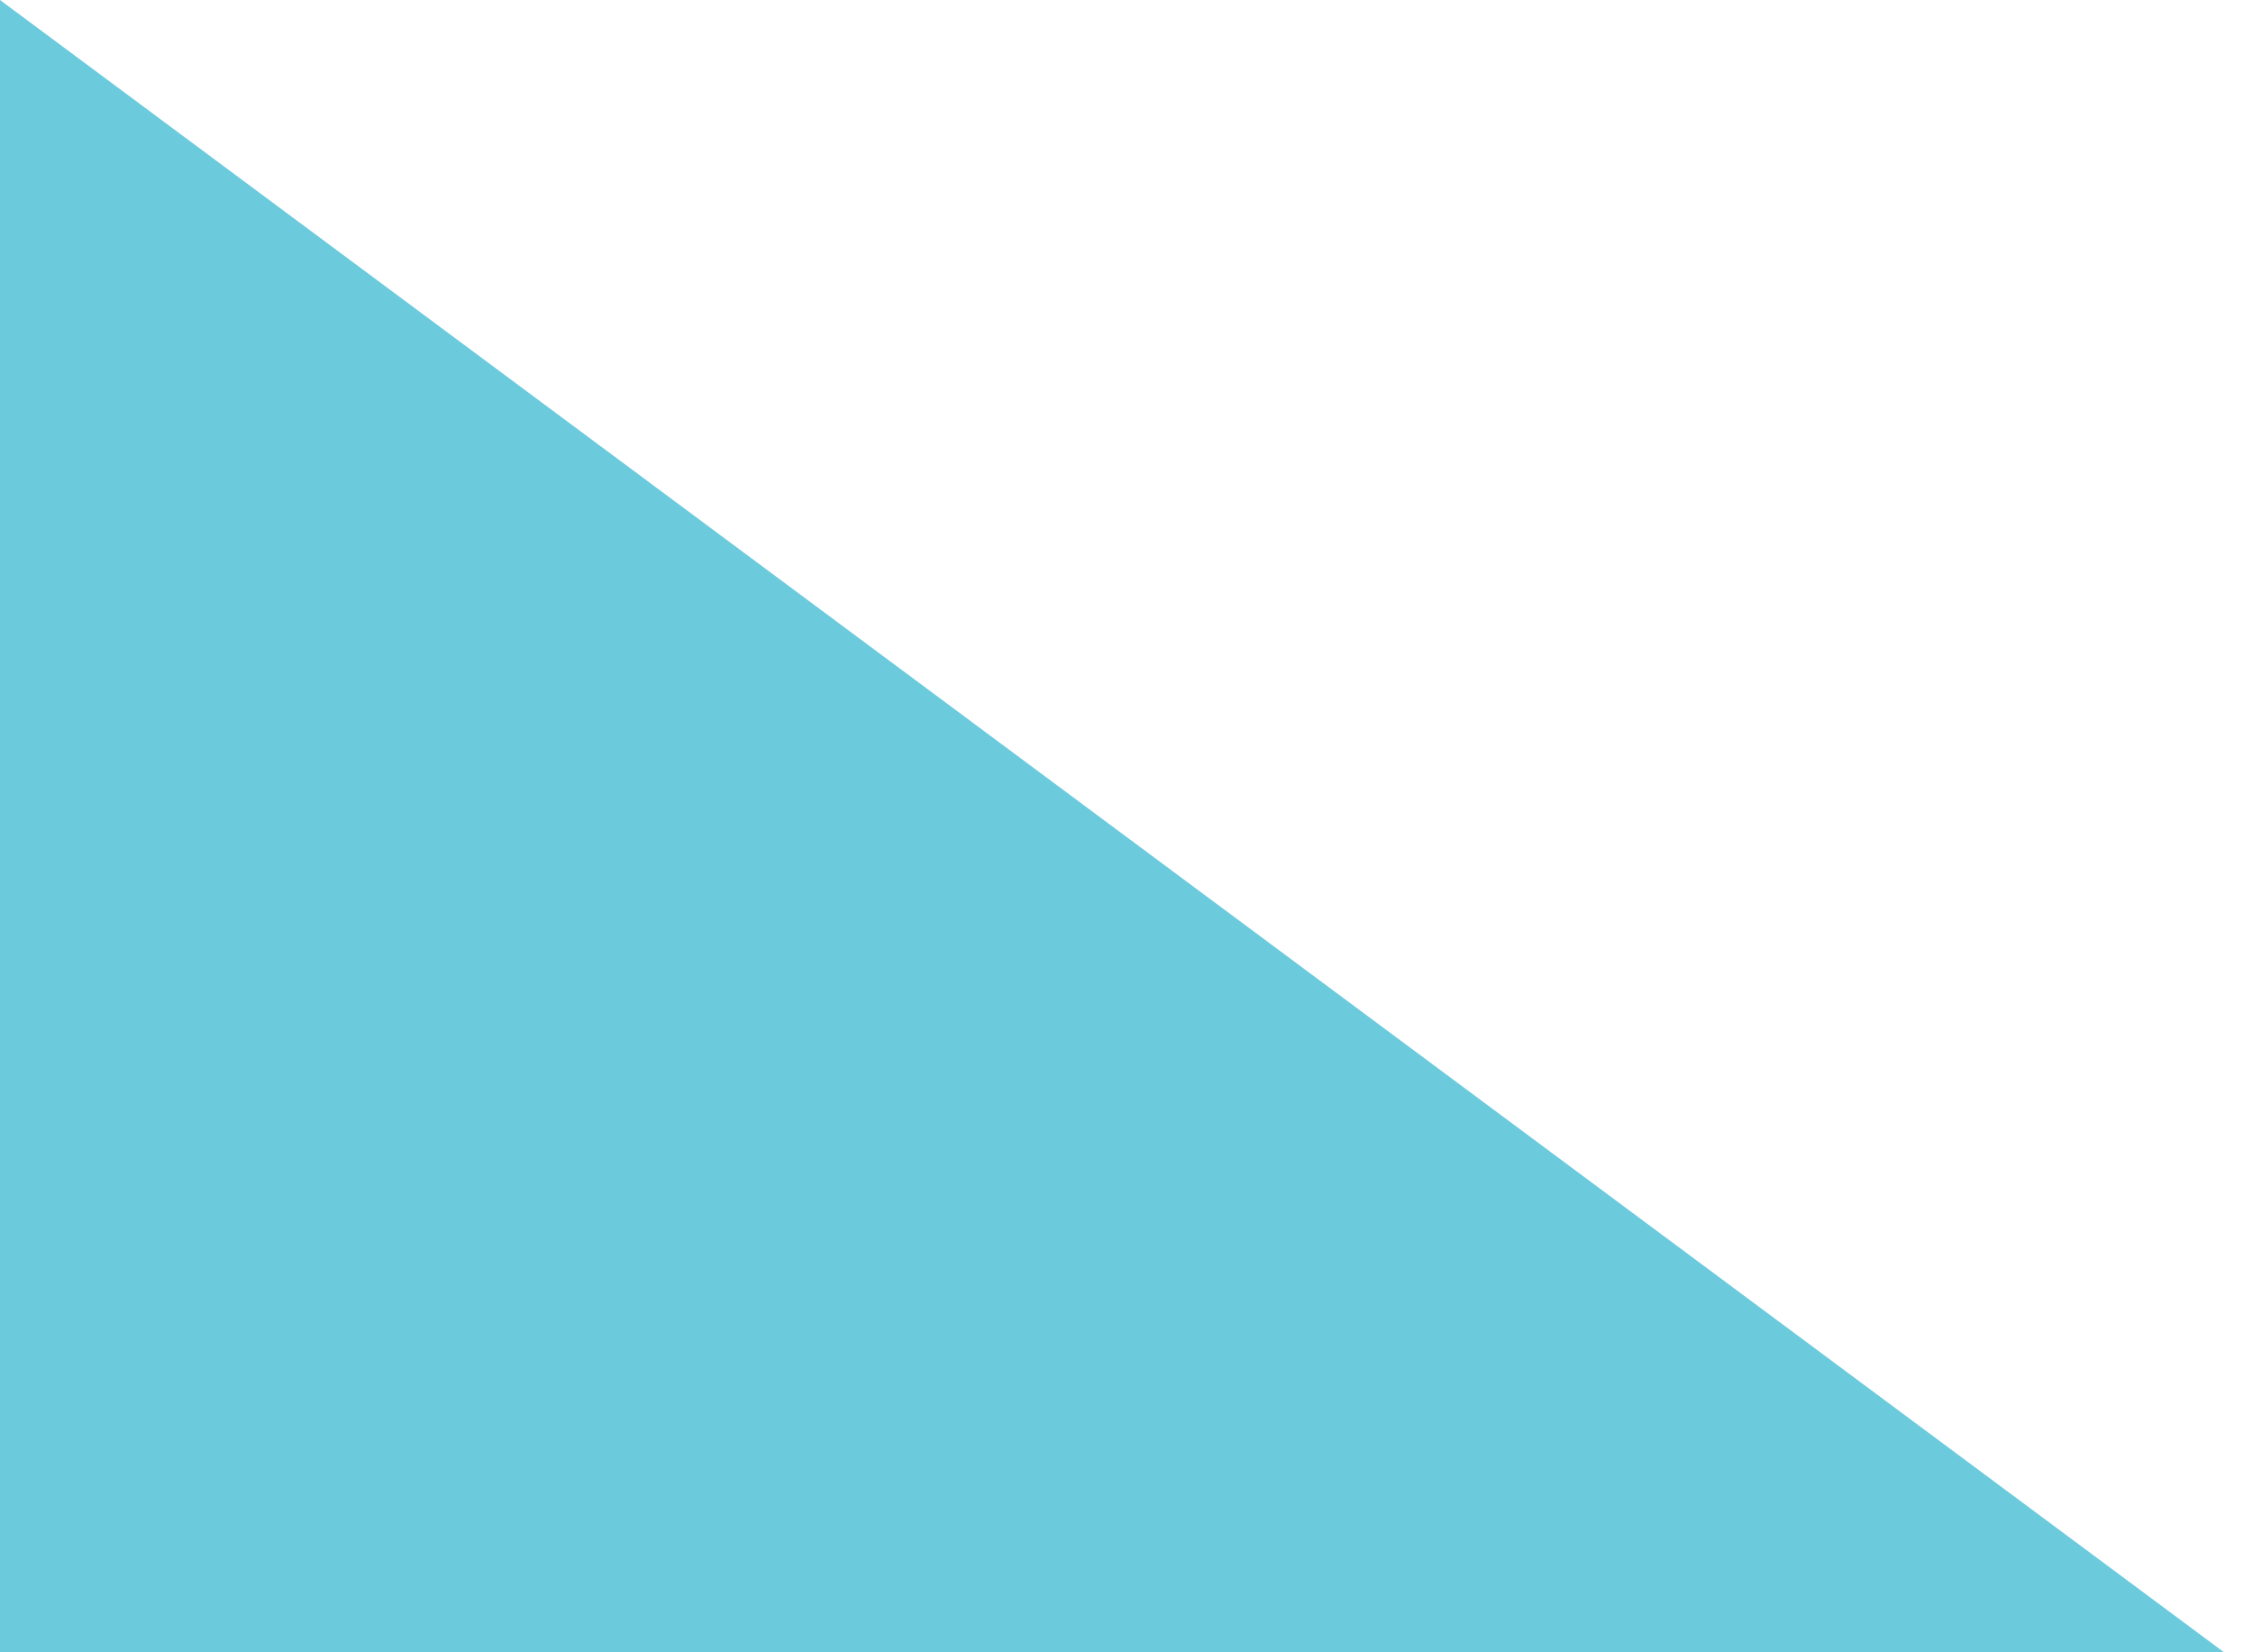 <?xml version="1.0" encoding="utf-8"?>
<svg xmlns="http://www.w3.org/2000/svg" fill="none" height="100%" overflow="visible" preserveAspectRatio="none" style="display: block;" viewBox="0 0 45 33" width="100%">
<path d="M0 0V33H44.422L0 0Z" fill="#6CCADD" id="Vector 1101"/>
</svg>